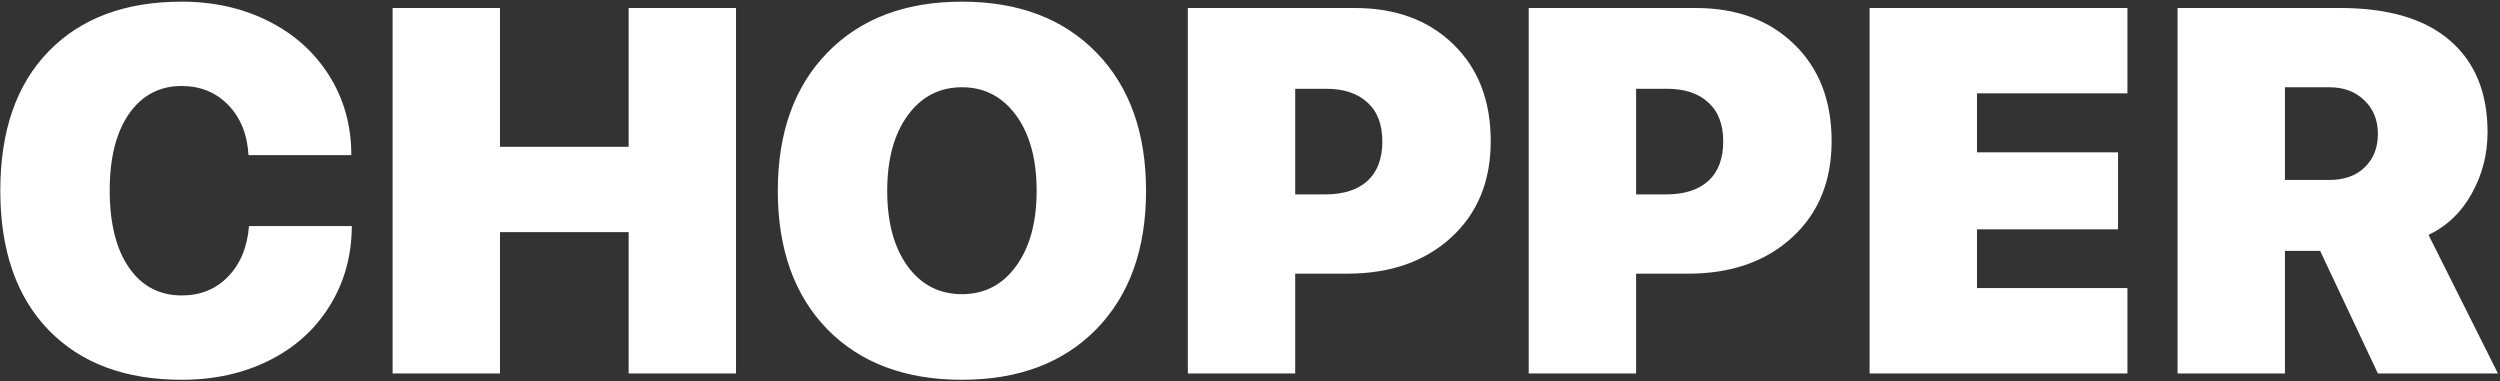 <?xml version="1.0" encoding="UTF-8"?> <svg xmlns="http://www.w3.org/2000/svg" width="964" height="147" viewBox="0 0 964 147" fill="none"><rect x="0" y="0" width="964" height="147" fill="#333333" stroke="none"/> <path d="M70.039 146.441C48.294 146.441 31.204 140.061 18.77 127.301C6.335 114.475 0.117 96.539 0.117 73.492C0.117 50.445 6.335 32.542 18.77 19.781C31.204 7.021 48.294 0.641 70.039 0.641C82.344 0.641 93.444 3.115 103.34 8.062C113.301 13.01 121.146 20.009 126.875 29.059C132.604 38.108 135.469 48.362 135.469 59.82H95.82C95.365 51.812 92.76 45.367 88.008 40.484C83.255 35.602 77.266 33.16 70.039 33.16C61.51 33.16 54.74 36.741 49.727 43.902C44.779 51.064 42.305 60.895 42.305 73.394C42.305 86.09 44.779 96.018 49.727 103.18C54.675 110.341 61.478 113.922 70.137 113.922C77.298 113.922 83.223 111.513 87.91 106.695C92.663 101.812 95.365 95.302 96.016 87.164H135.664C135.599 98.688 132.734 108.974 127.07 118.023C121.471 127.073 113.691 134.072 103.73 139.02C93.835 143.967 82.604 146.441 70.039 146.441ZM283.809 144H242.402V89.508H192.793V144H151.387V3.082H192.793V56.598H242.402V3.082H283.809V144ZM319.062 20.27C331.823 7.184 349.108 0.641 370.918 0.641C392.728 0.641 410.013 7.184 422.773 20.27C435.534 33.355 441.914 51.129 441.914 73.59C441.914 96.051 435.534 113.824 422.773 126.91C410.013 139.931 392.728 146.441 370.918 146.441C349.043 146.441 331.725 139.931 318.965 126.91C306.27 113.824 299.922 96.051 299.922 73.59C299.922 51.129 306.302 33.355 319.062 20.27ZM391.816 44.488C386.543 37.262 379.577 33.648 370.918 33.648C362.259 33.648 355.293 37.262 350.02 44.488C344.746 51.715 342.109 61.415 342.109 73.59C342.109 85.699 344.714 95.367 349.922 102.594C355.195 109.82 362.194 113.434 370.918 113.434C379.642 113.434 386.608 109.82 391.816 102.594C397.09 95.367 399.727 85.699 399.727 73.59C399.727 61.415 397.09 51.715 391.816 44.488ZM458.027 3.082H522.383C538.138 3.082 550.801 7.737 560.371 17.047C570.007 26.357 574.824 38.824 574.824 54.449C574.824 69.879 569.746 82.249 559.59 91.559C549.434 100.868 536.087 105.523 519.551 105.523H499.434V144H458.027V3.082ZM499.434 34.234V74.957H511.055C518.021 74.957 523.424 73.232 527.266 69.781C531.107 66.266 533.027 61.188 533.027 54.547C533.027 47.971 531.107 42.958 527.266 39.508C523.49 35.992 518.184 34.234 511.348 34.234H499.434ZM589.473 3.082H653.828C669.583 3.082 682.246 7.737 691.816 17.047C701.452 26.357 706.27 38.824 706.27 54.449C706.27 69.879 701.191 82.249 691.035 91.559C680.879 100.868 667.533 105.523 650.996 105.523H630.879V144H589.473V3.082ZM630.879 34.234V74.957H642.5C649.466 74.957 654.87 73.232 658.711 69.781C662.552 66.266 664.473 61.188 664.473 54.547C664.473 47.971 662.552 42.958 658.711 39.508C654.935 35.992 649.629 34.234 642.793 34.234H630.879ZM820.332 111.09V144H720.918V3.082H820.332V35.992H762.324V58.746H816.719V88.434H762.324V111.09H820.332ZM881.074 33.648V69.391H898.164C903.958 69.391 908.516 67.763 911.836 64.508C915.221 61.253 916.914 56.956 916.914 51.617C916.914 46.344 915.189 42.047 911.738 38.727C908.288 35.341 903.796 33.648 898.262 33.648H881.074ZM881.074 96.734V144H839.668V3.082H902.266C920.885 3.082 935.013 7.249 944.648 15.582C954.349 23.915 959.199 35.699 959.199 50.934C959.199 59.462 957.181 67.34 953.145 74.566C949.173 81.793 943.607 87.132 936.445 90.582L963.203 144H916.914L894.648 96.734H881.074Z" fill="white"></path> </svg> 